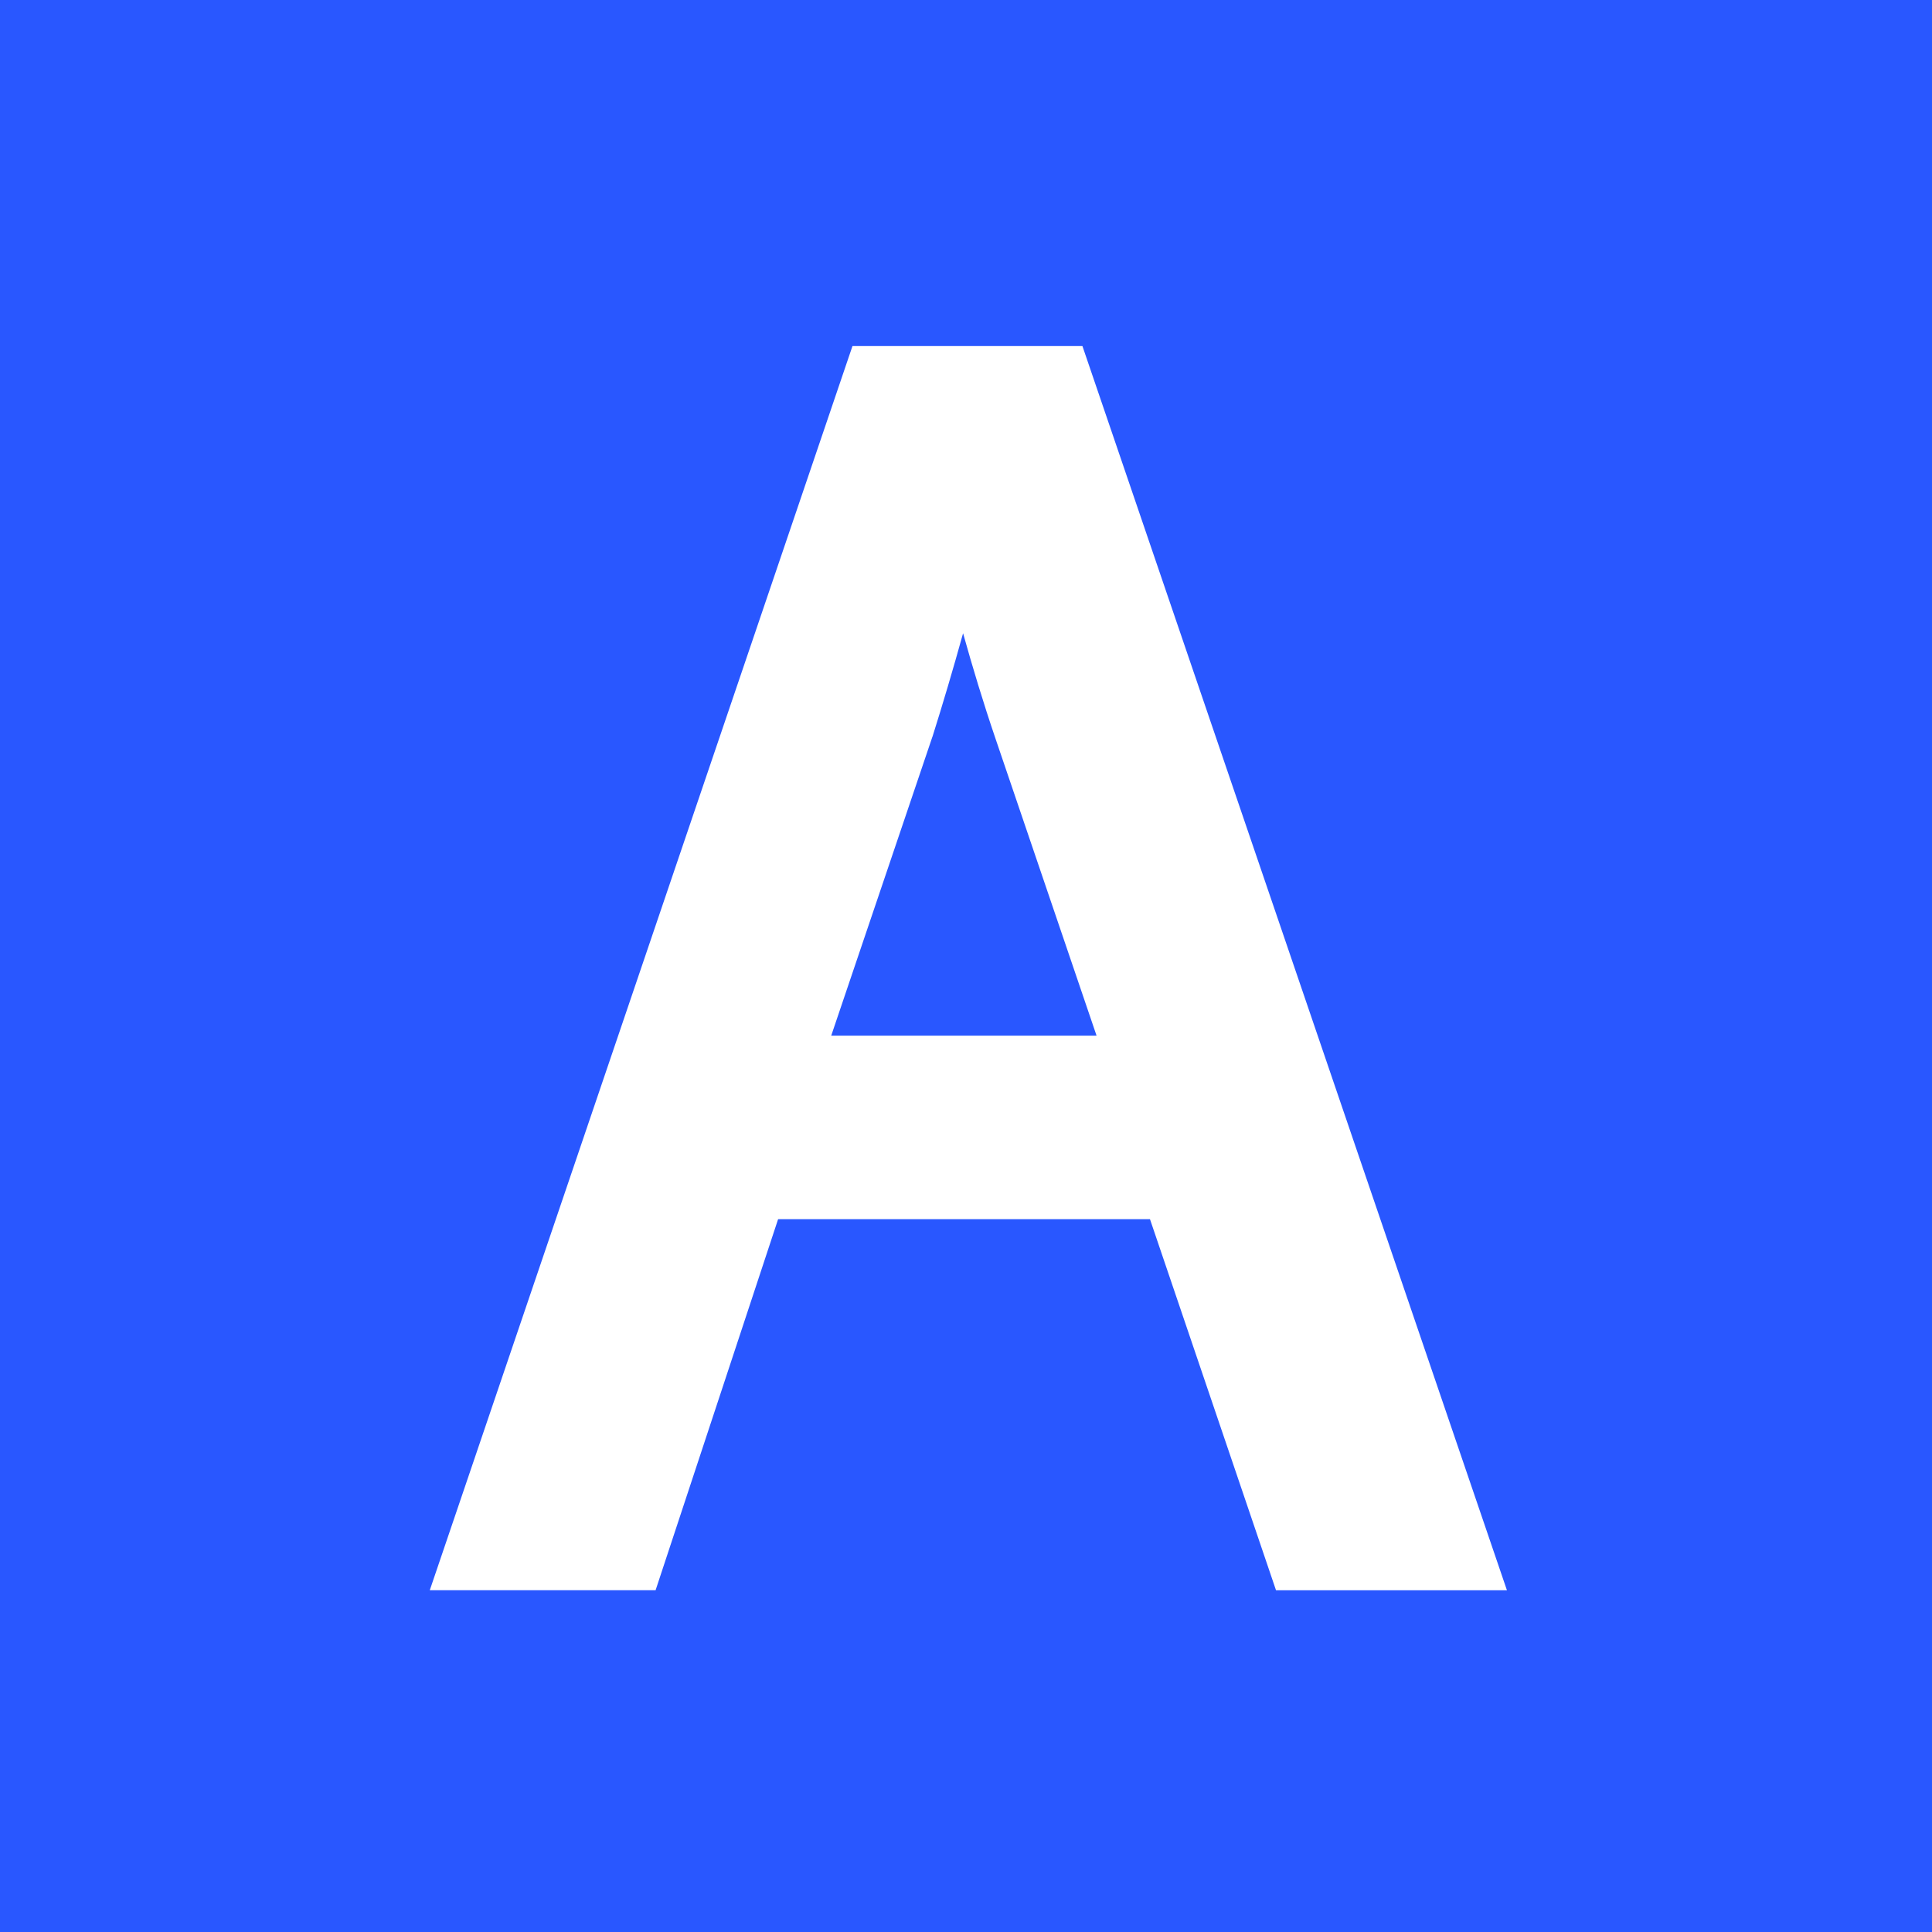 <?xml version="1.0" encoding="UTF-8"?>
<svg data-bbox="0 0 512.83 512.83" viewBox="0 0 512.83 512.83" xmlns="http://www.w3.org/2000/svg" data-type="color">
    <g>
        <path d="m264.26 196.1 26.81 78.8h-70.43l26.84-79.28.06-.15c2.72-8.62 5.39-17.61 8.1-27.38 2.52 9.01 5.31 18.29 8.62 28.01" fill="#2957ff" data-color="1"/>
        <path d="M0 0v512.83h512.83V0zm338.7 422.11-33.45-98.49h-98.71l-32.52 98.49h-59.94l112.2-330.25h61.04L400 422.12h-61.3Z" fill="#2957ff" data-color="1"/>
    </g>
</svg>
